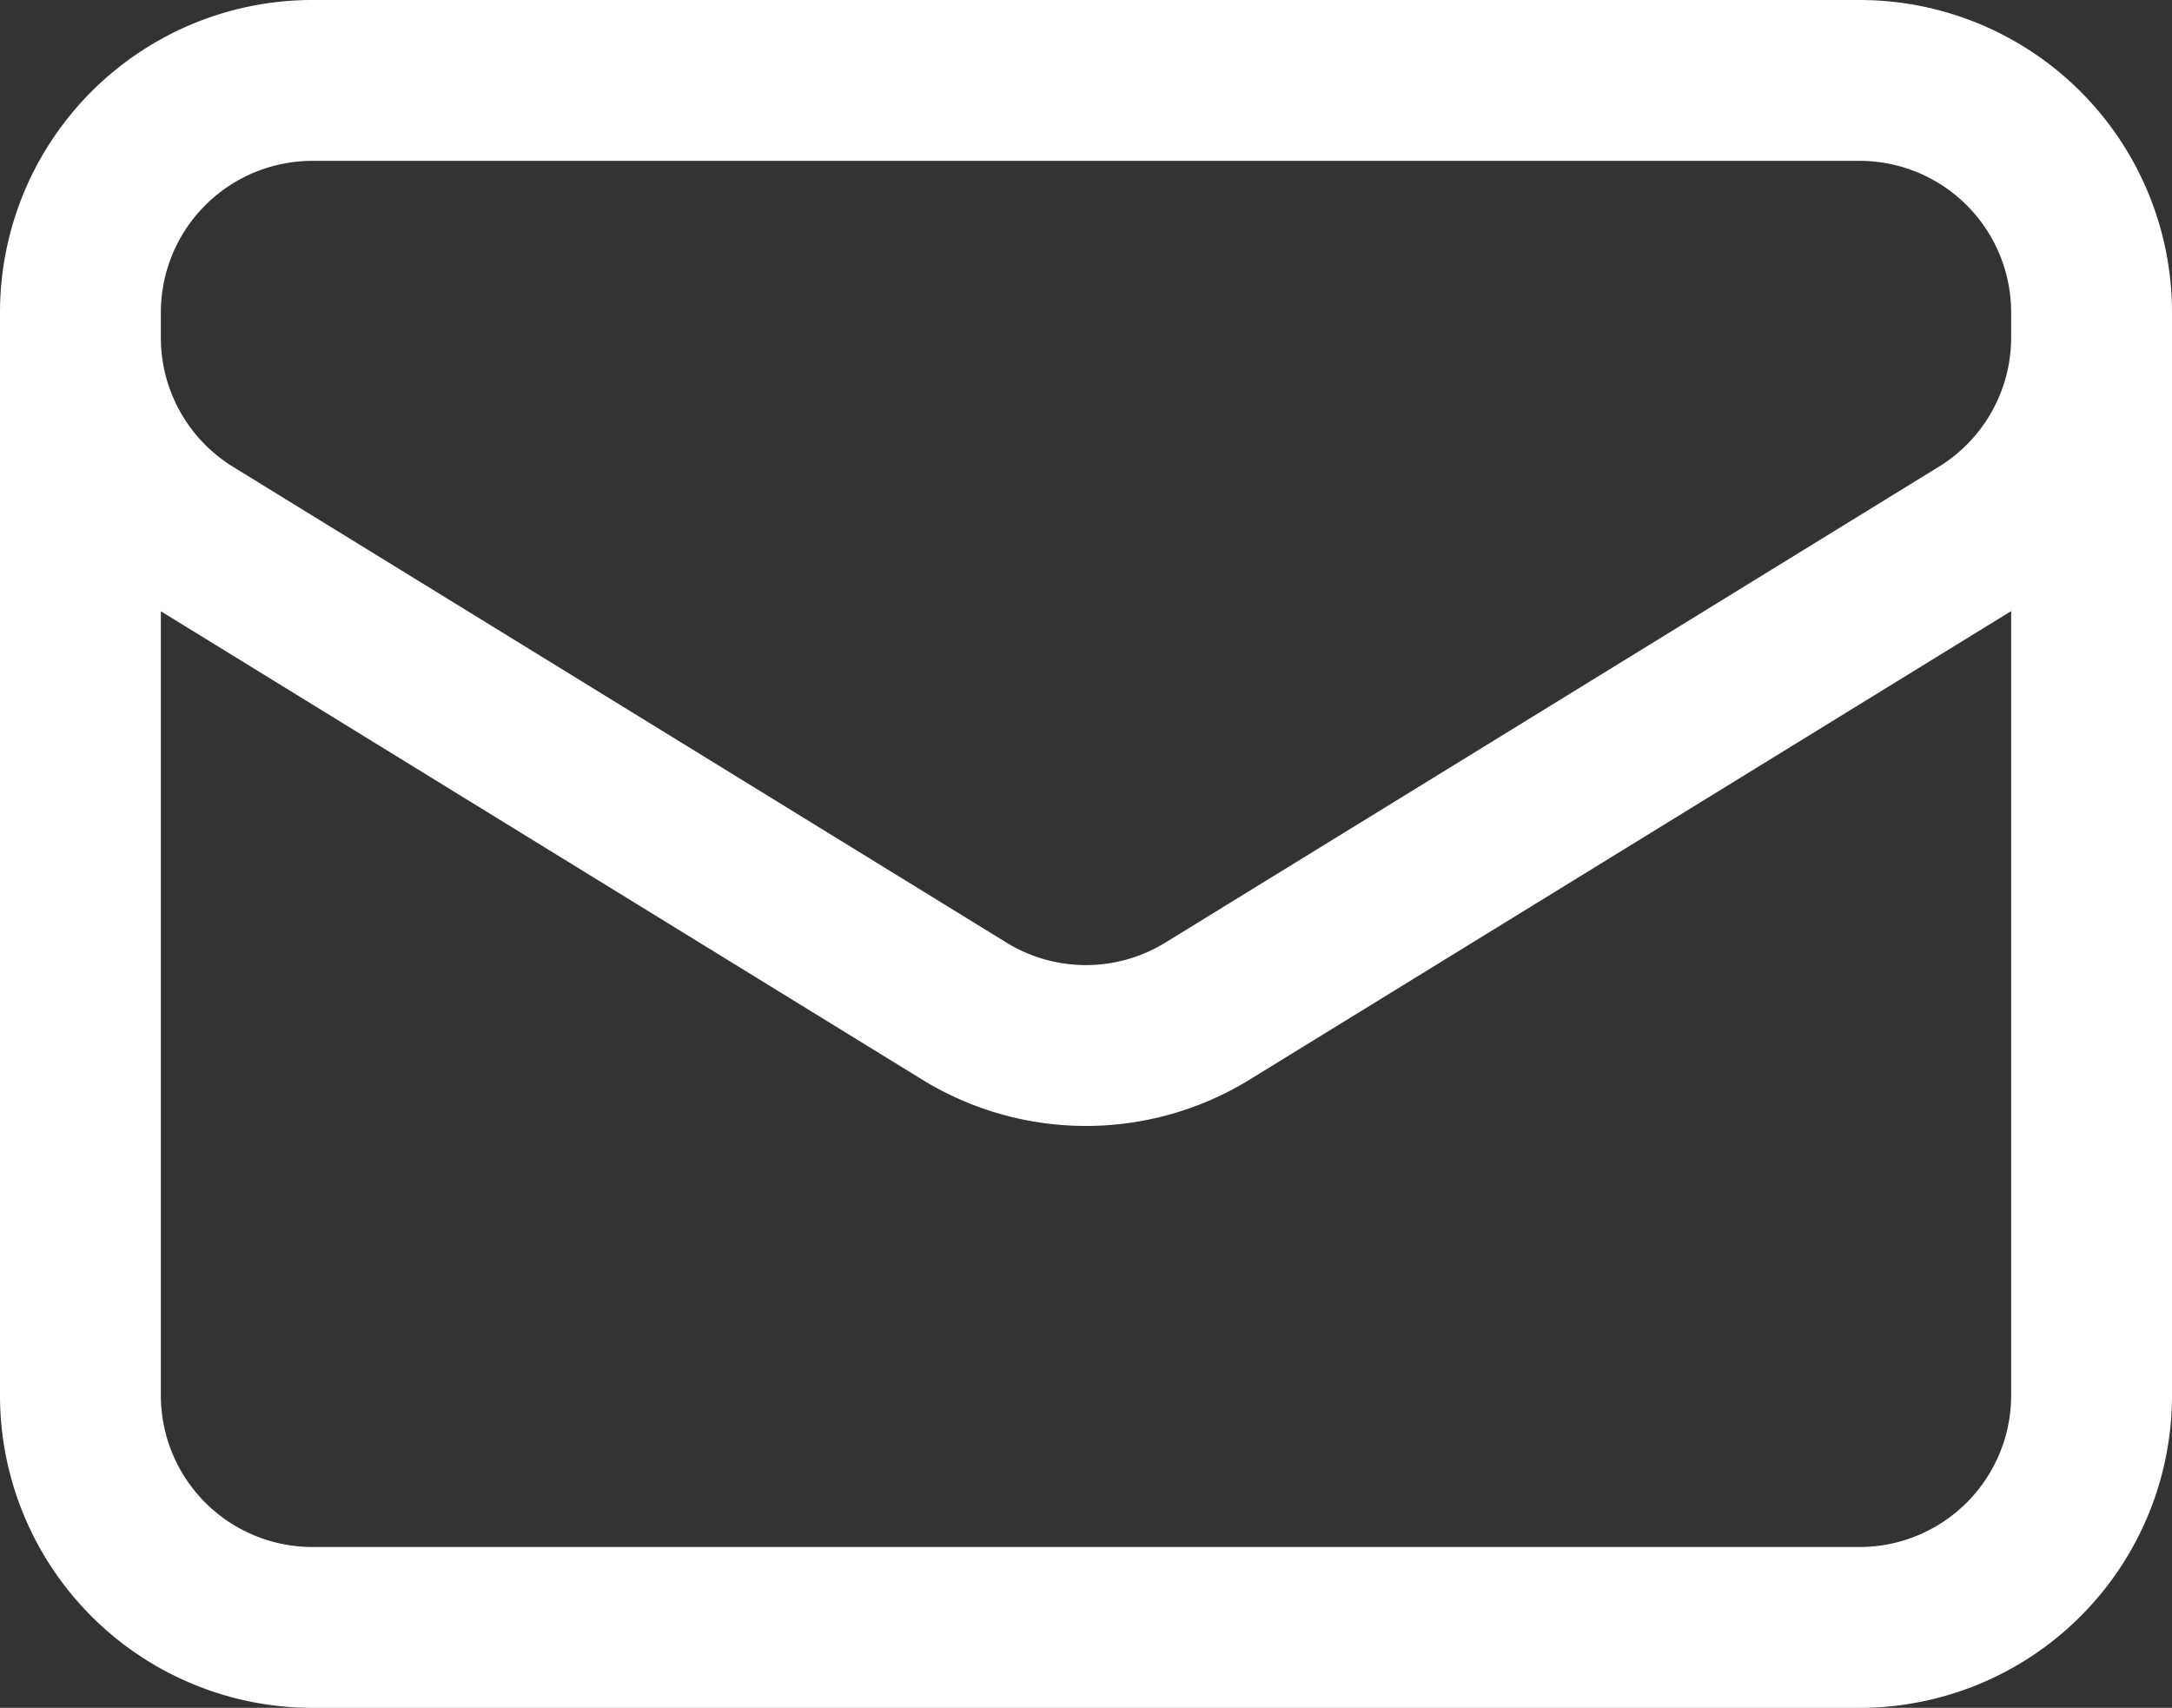 <svg xmlns="http://www.w3.org/2000/svg" width="54.01" height="42.469" viewBox="0 0 54.01 42.469">
  <rect x="0" y="0" width="54.01" height="42.469" fill="#333333" stroke="none"/>
  <g id="グループ_3072" data-name="グループ 3072" transform="translate(-9676.748 14250.779)">
    <path id="パス_1072" data-name="パス 1072" d="M52.26,10.27V37.2a5.77,5.77,0,0,1-5.77,5.77H8.02A5.77,5.77,0,0,1,2.25,37.2V10.27m50.01,0a5.77,5.77,0,0,0-5.77-5.77H8.02a5.77,5.77,0,0,0-5.77,5.77m50.01,0v.623a5.771,5.771,0,0,1-2.745,4.914l-11.636,7.16-7.6,4.675a5.77,5.77,0,0,1-6.052,0L4.994,15.81A5.77,5.77,0,0,1,2.25,10.9V10.27" transform="translate(9676.498 -14253.279)" fill="none" stroke="#fff" stroke-linecap="round" stroke-linejoin="round" stroke-width="4"/>
  </g>
</svg>
